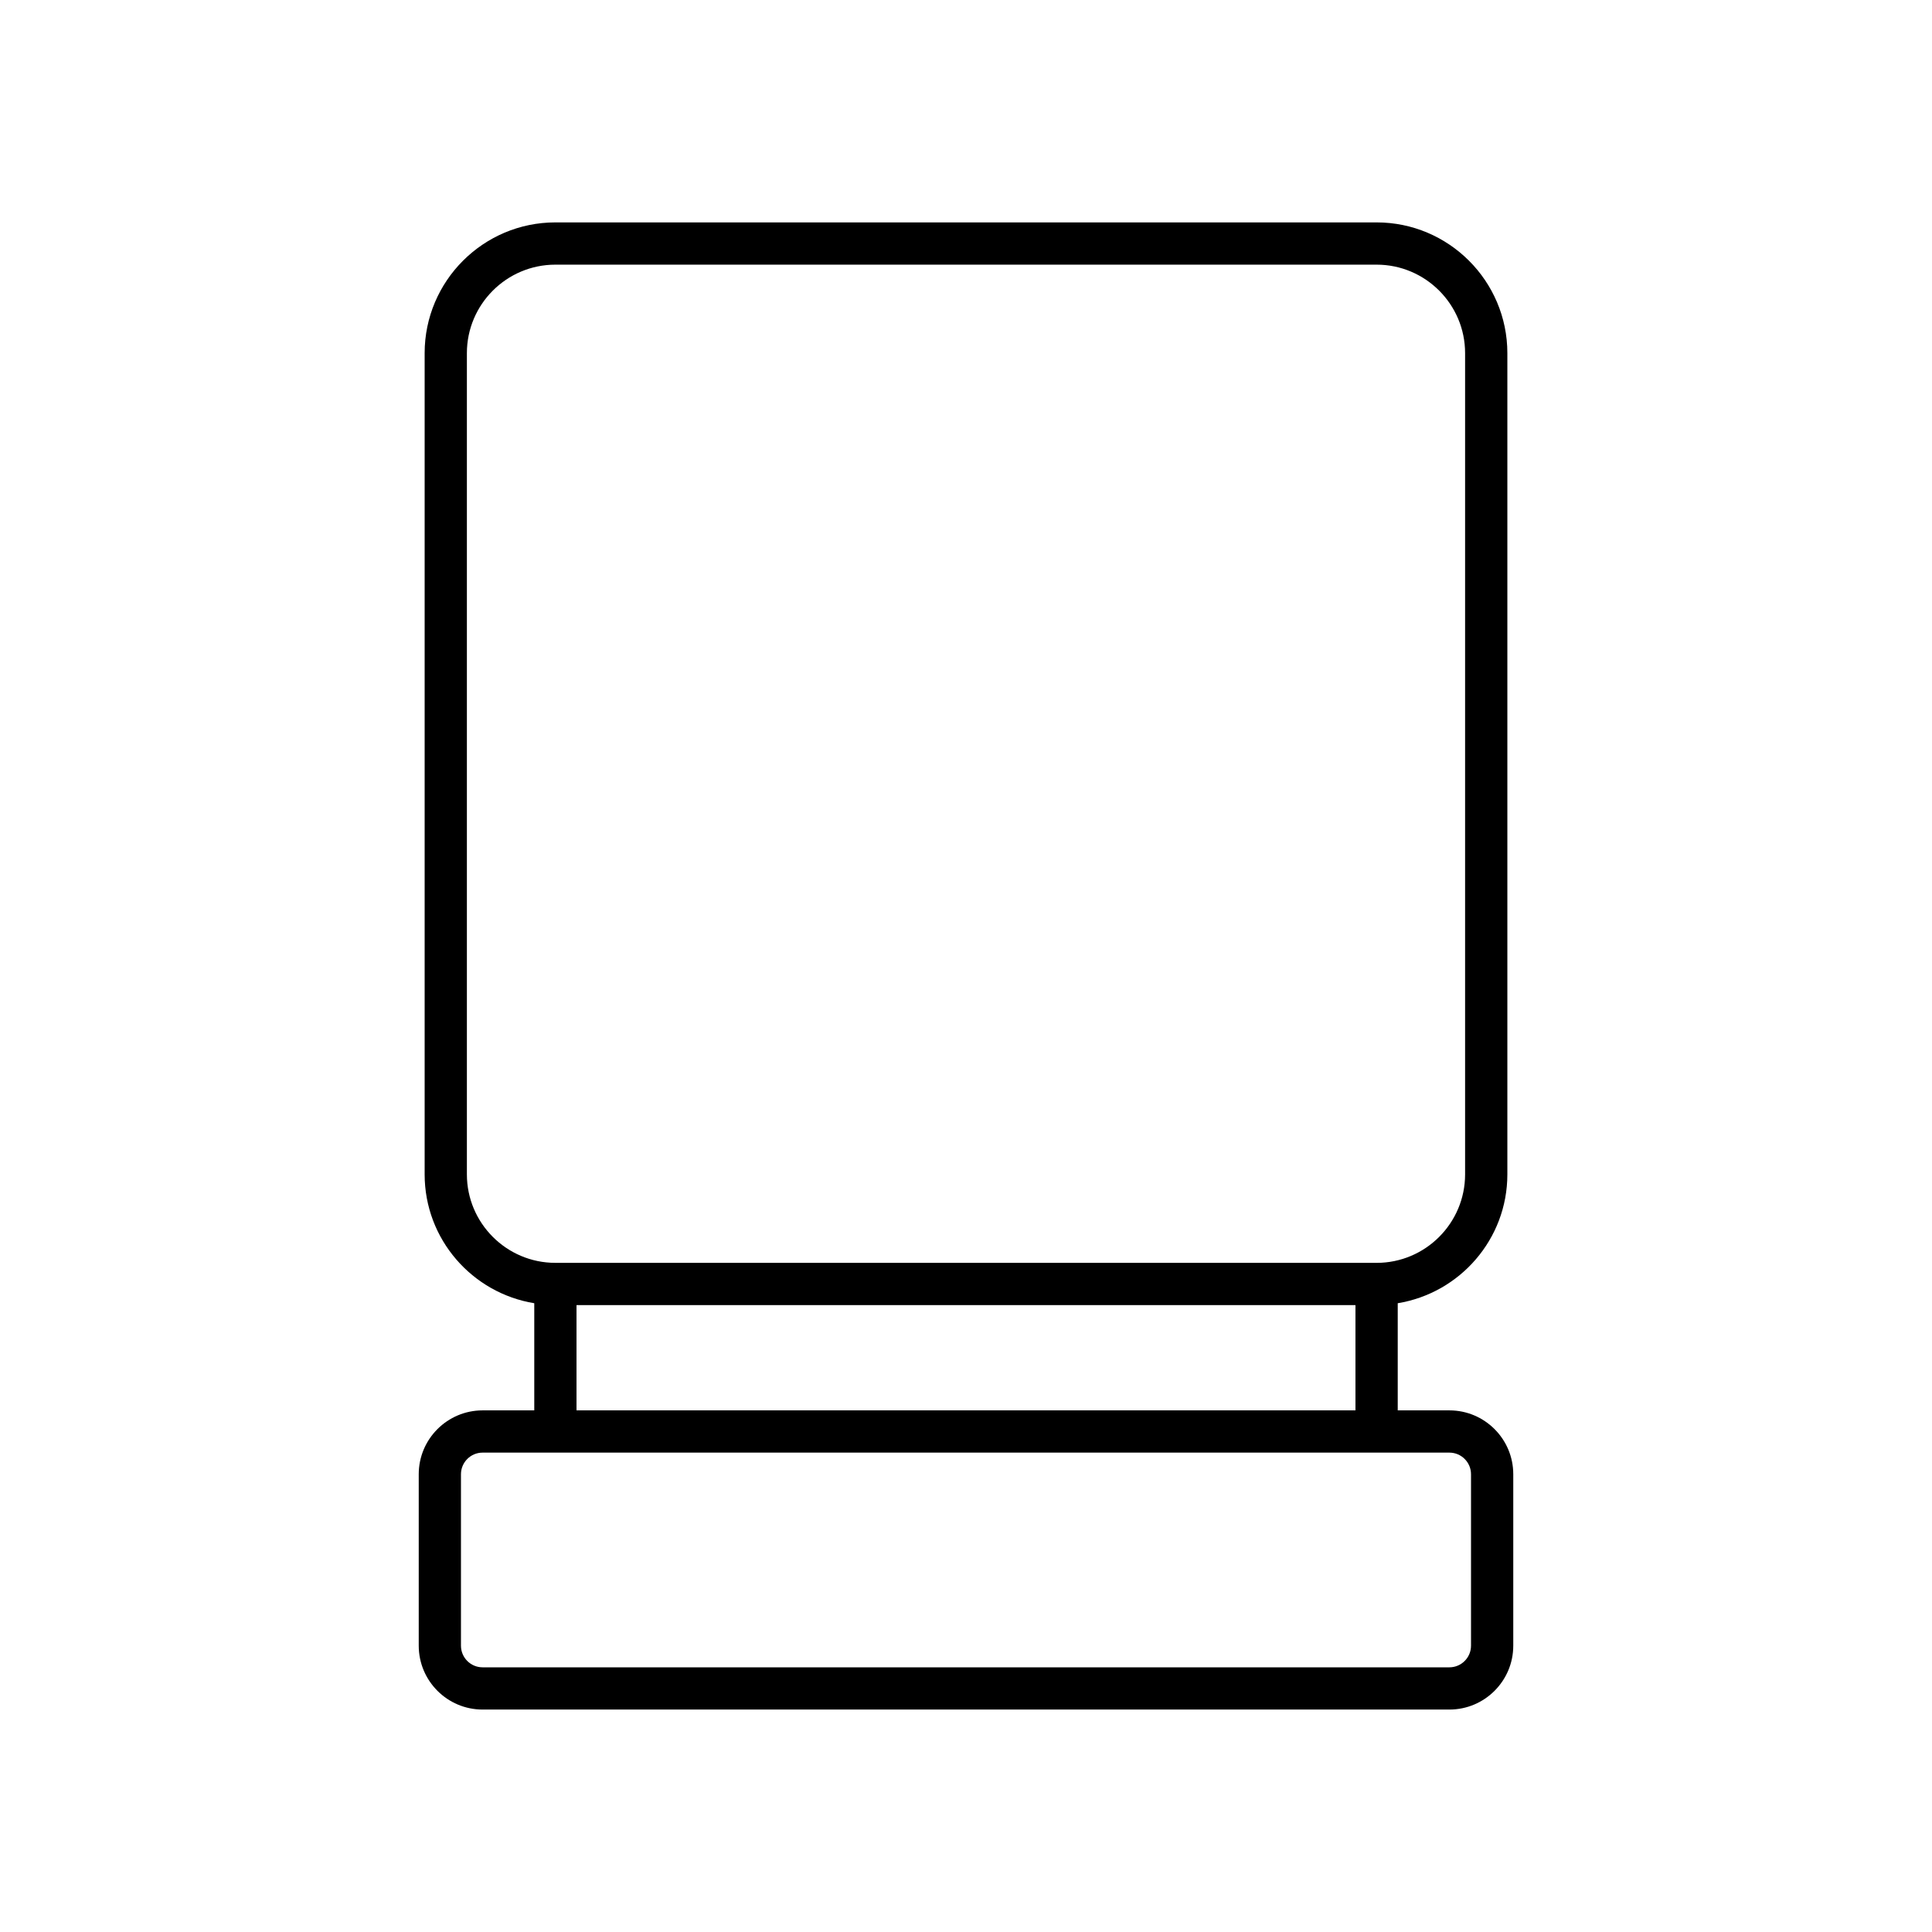 <?xml version="1.0" encoding="UTF-8"?>
<!-- Uploaded to: SVG Repo, www.svgrepo.com, Generator: SVG Repo Mixer Tools -->
<svg fill="#000000" width="800px" height="800px" version="1.1" viewBox="144 144 512 512" xmlns="http://www.w3.org/2000/svg">
 <path d="m271.89 597.05h256.22c9.332 0 16.922-7.594 16.922-16.926v-45.438c0-9.332-7.59-16.922-16.922-16.922h-13.695v-28.395c16.445-2.688 29.051-16.957 29.051-34.152v-217.63c0-19.105-15.543-34.648-34.652-34.648h-217.63c-19.105 0-34.648 15.543-34.648 34.648v217.63c0 17.195 12.602 31.465 29.051 34.152v28.395h-13.695c-9.332 0-16.922 7.59-16.922 16.922v45.438c0 9.332 7.59 16.926 16.922 16.926zm-4.16-141.83v-217.63c0-12.93 10.52-23.453 23.453-23.453h217.63c12.934 0 23.453 10.52 23.453 23.453v217.63c0 12.93-10.52 23.453-23.453 23.453l-217.63-0.004c-12.93 0-23.453-10.52-23.453-23.449zm235.48 34.648v27.898h-206.43v-27.898zm-237.05 44.82c0-3.156 2.57-5.727 5.727-5.727h256.22c3.156 0 5.727 2.57 5.727 5.727v45.438c0 3.16-2.57 5.731-5.727 5.731h-256.22c-3.156 0-5.727-2.57-5.727-5.731z"/>
</svg>